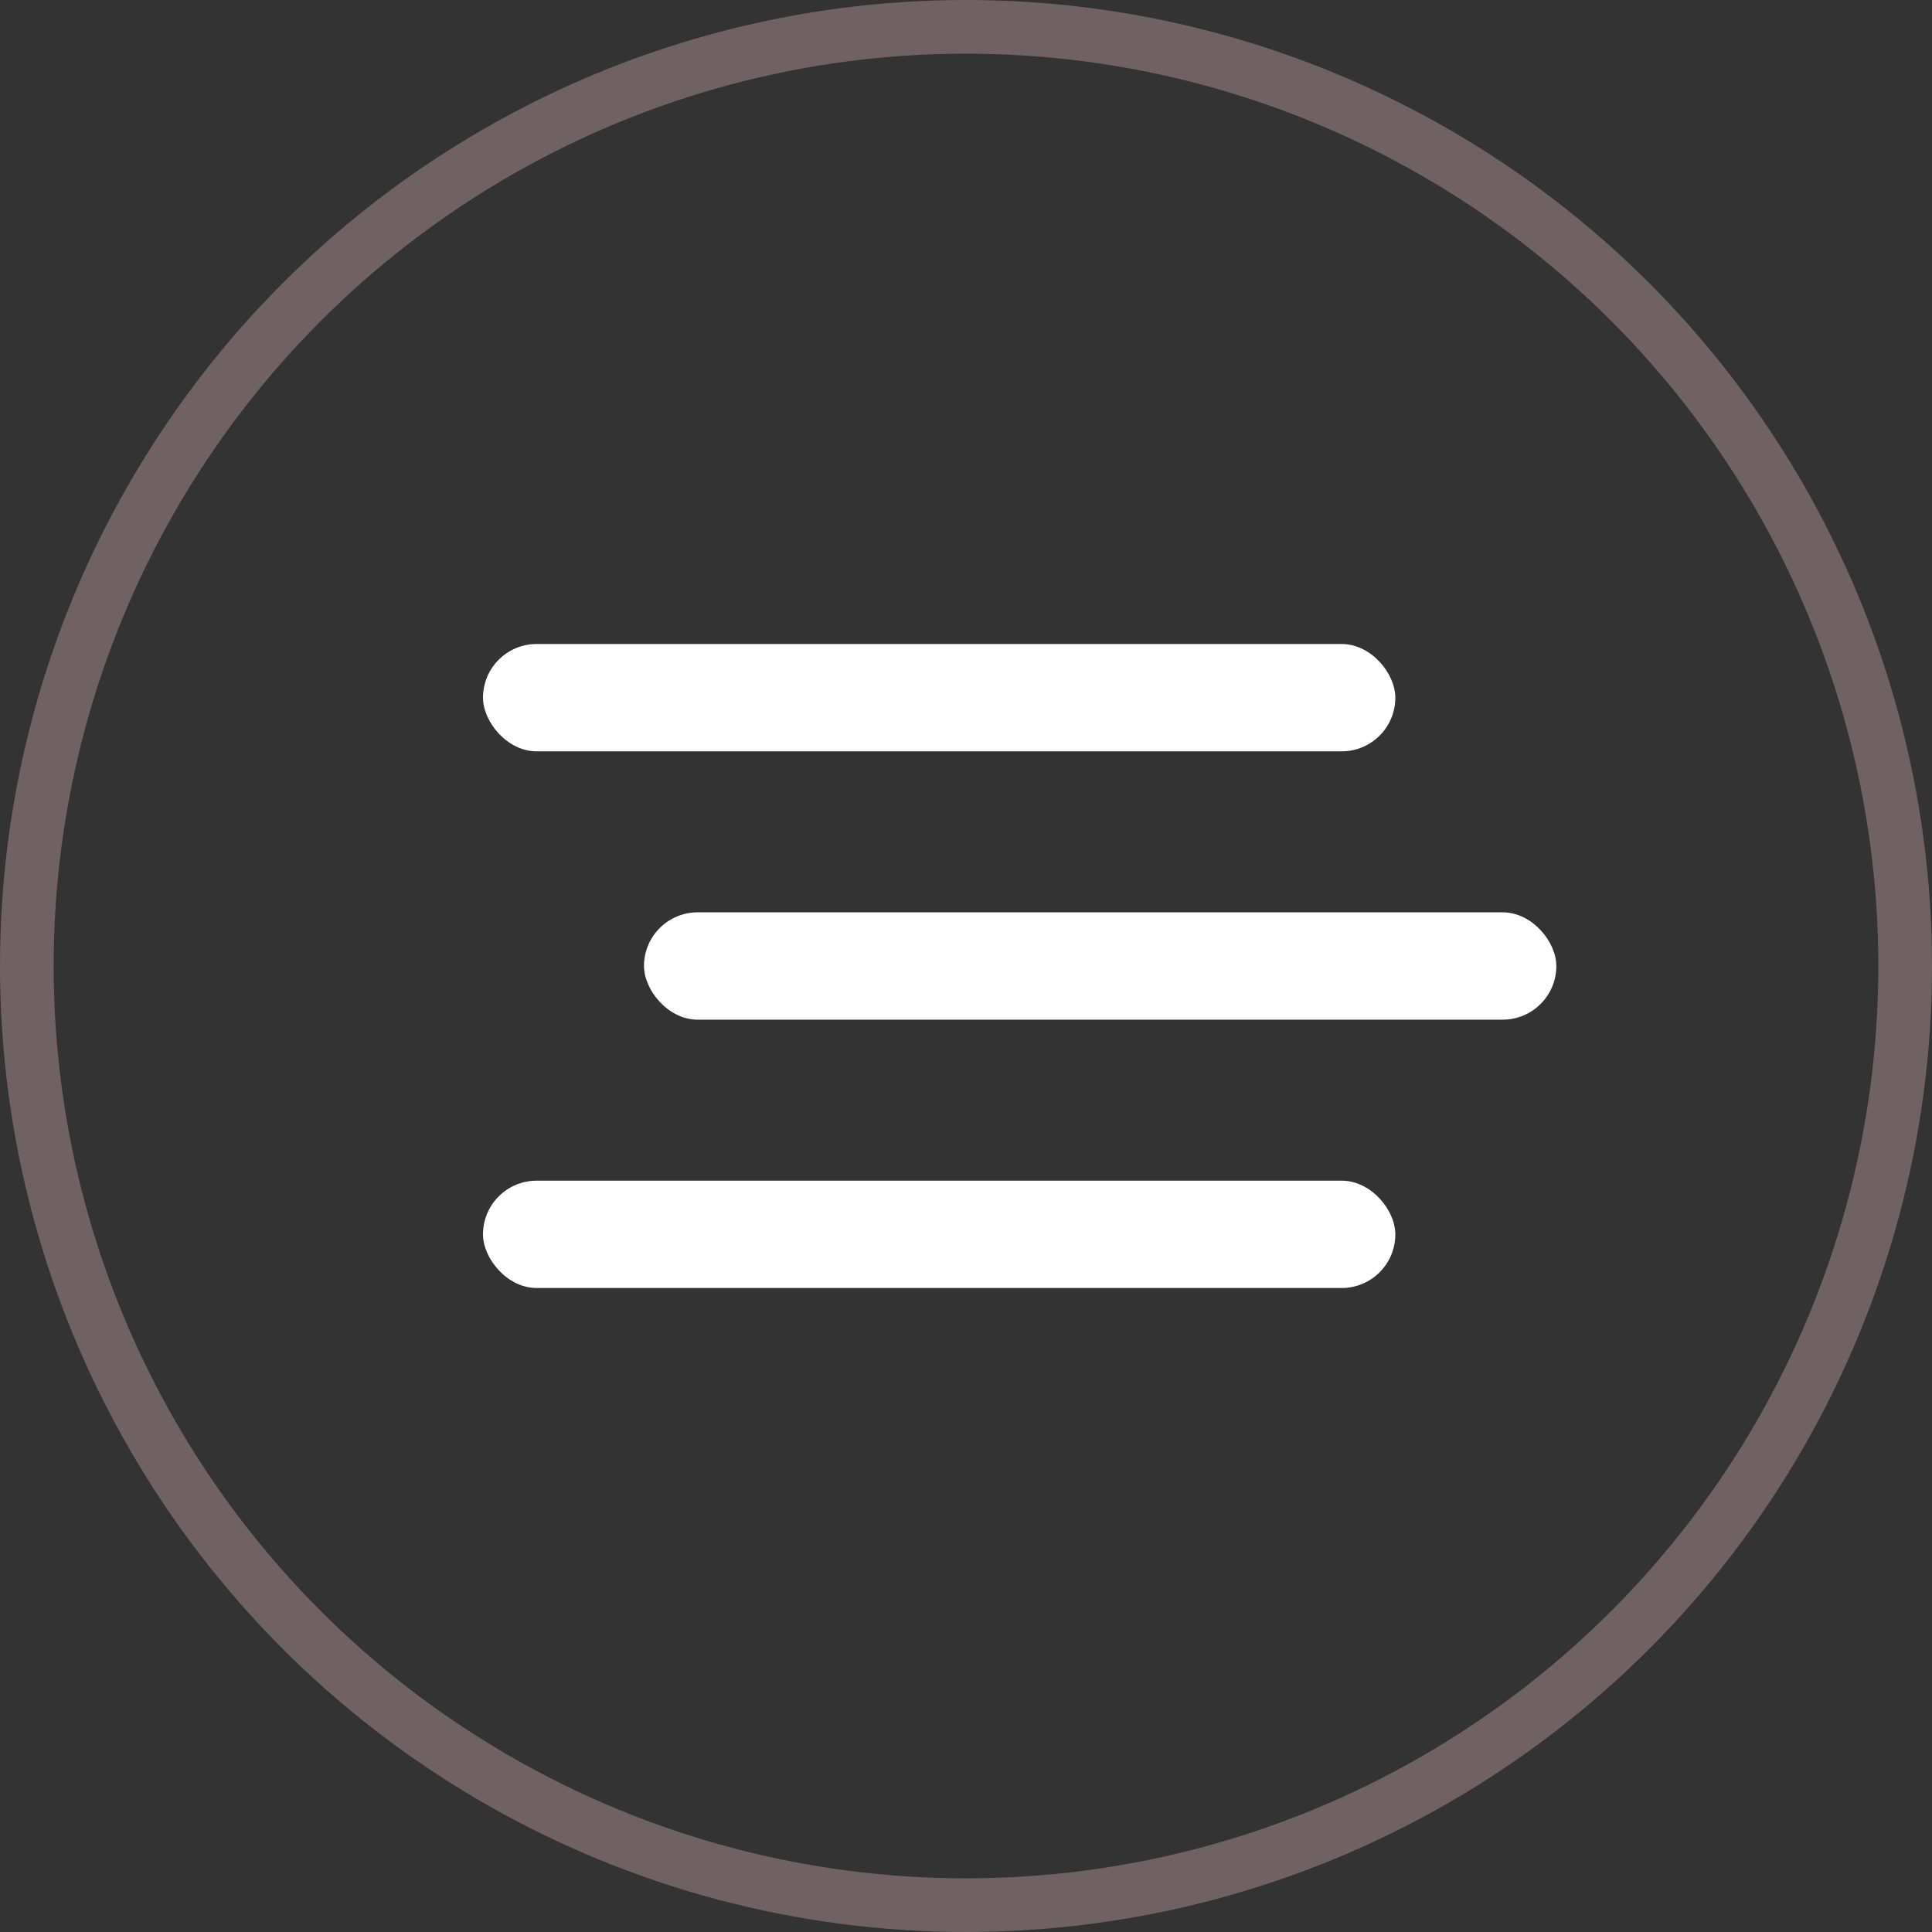 <svg width="36" height="36" viewBox="0 0 36 36" fill="none" xmlns="http://www.w3.org/2000/svg">
<rect x="0" y="0" width="36" height="36" fill="#333333" stroke="none"/>
<circle opacity="0.3" cx="18" cy="18" r="17.5" stroke="#FFD0D0"/>
<rect x="9" y="12" width="17" height="2" rx="1" fill="white"/>
<rect x="12" y="17" width="17" height="2" rx="1" fill="white"/>
<rect x="9" y="22" width="17" height="2" rx="1" fill="white"/>
</svg>

